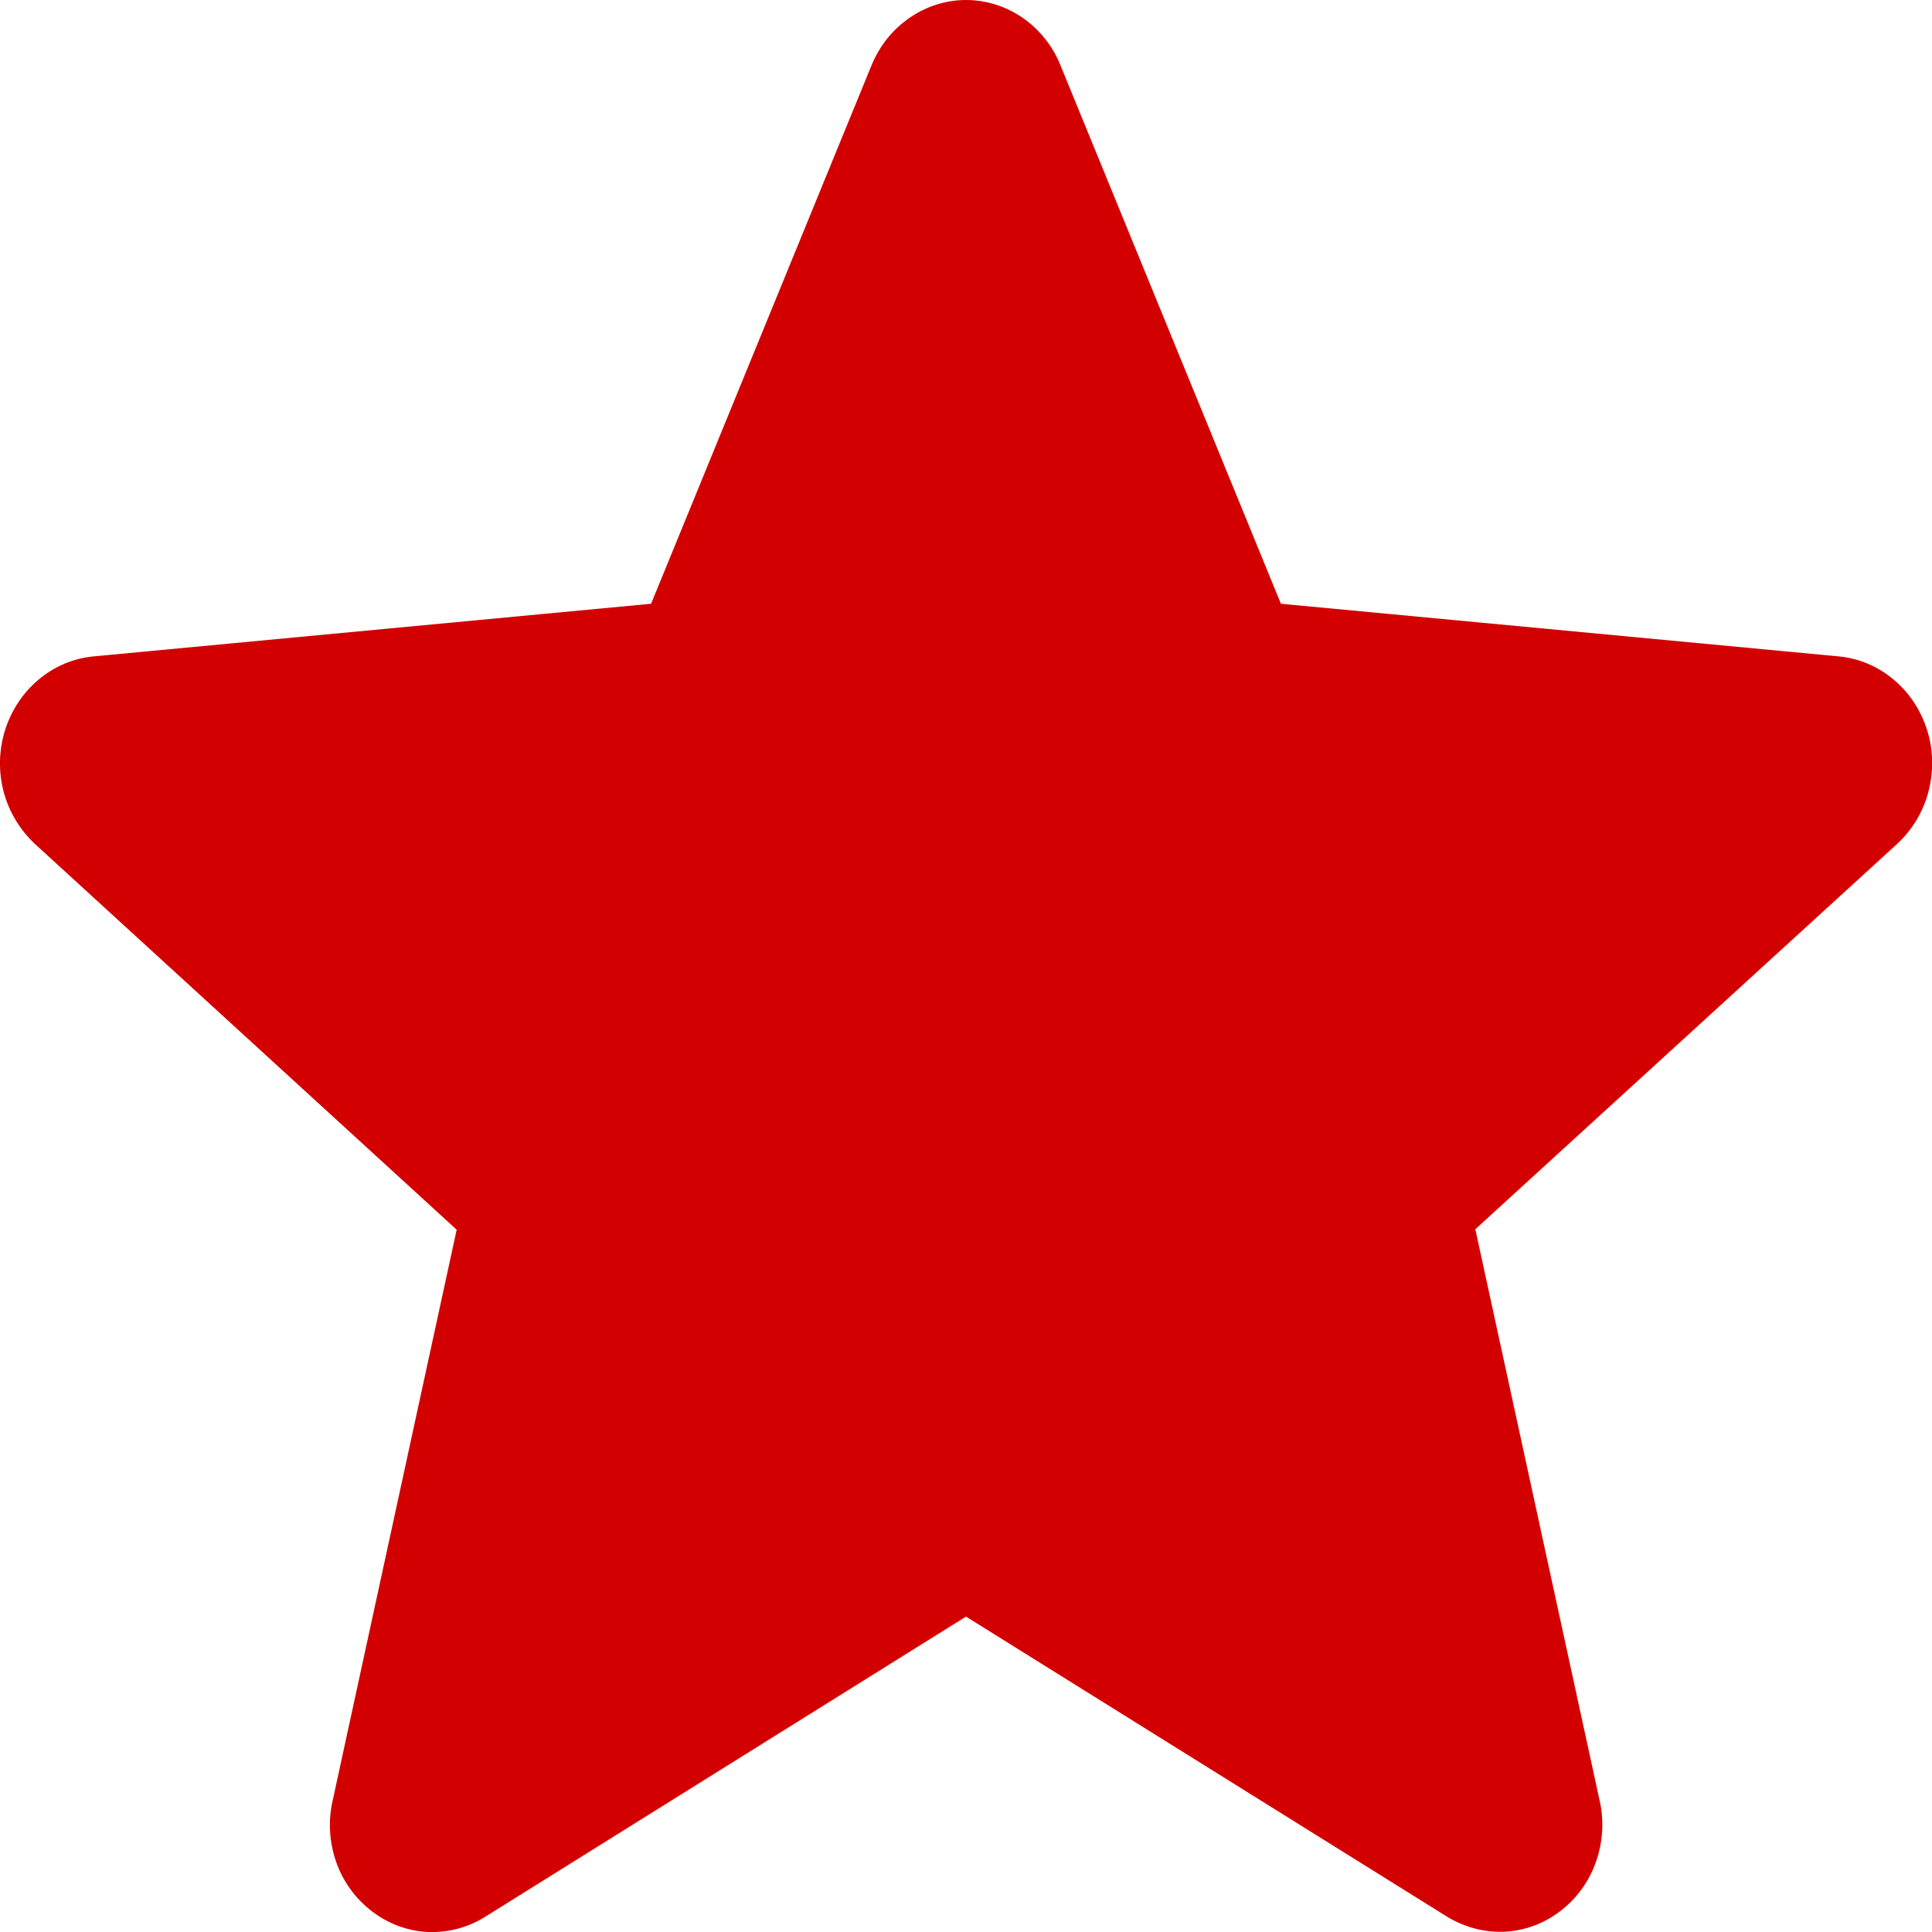 <svg width="8" height="8" viewBox="0 0 8 8" fill="none" xmlns="http://www.w3.org/2000/svg">
<path d="M7.98 3.024C7.954 2.941 7.906 2.868 7.841 2.814C7.776 2.759 7.697 2.726 7.614 2.718L5.304 2.5L4.391 0.27C4.359 0.19 4.304 0.122 4.235 0.074C4.165 0.026 4.084 0 4 0C3.917 0 3.835 0.026 3.766 0.074C3.696 0.122 3.642 0.19 3.609 0.27L2.696 2.5L0.387 2.718C0.304 2.726 0.225 2.759 0.16 2.814C0.095 2.868 0.047 2.941 0.021 3.023C-0.005 3.106 -0.007 3.195 0.015 3.278C0.037 3.362 0.083 3.437 0.145 3.495L1.891 5.092L1.377 7.458C1.358 7.543 1.364 7.631 1.393 7.713C1.422 7.794 1.474 7.864 1.541 7.915C1.608 7.966 1.688 7.996 1.772 8C1.855 8.003 1.937 7.982 2.009 7.937L4 6.694L5.991 7.936C6.063 7.98 6.145 8.002 6.228 7.999C6.312 7.995 6.392 7.966 6.46 7.914C6.527 7.863 6.579 7.793 6.608 7.711C6.637 7.63 6.643 7.541 6.624 7.457L6.109 5.09L7.855 3.495C7.917 3.438 7.963 3.363 7.985 3.279C8.007 3.195 8.006 3.106 7.98 3.024Z" fill="#D30000"/>
</svg>

